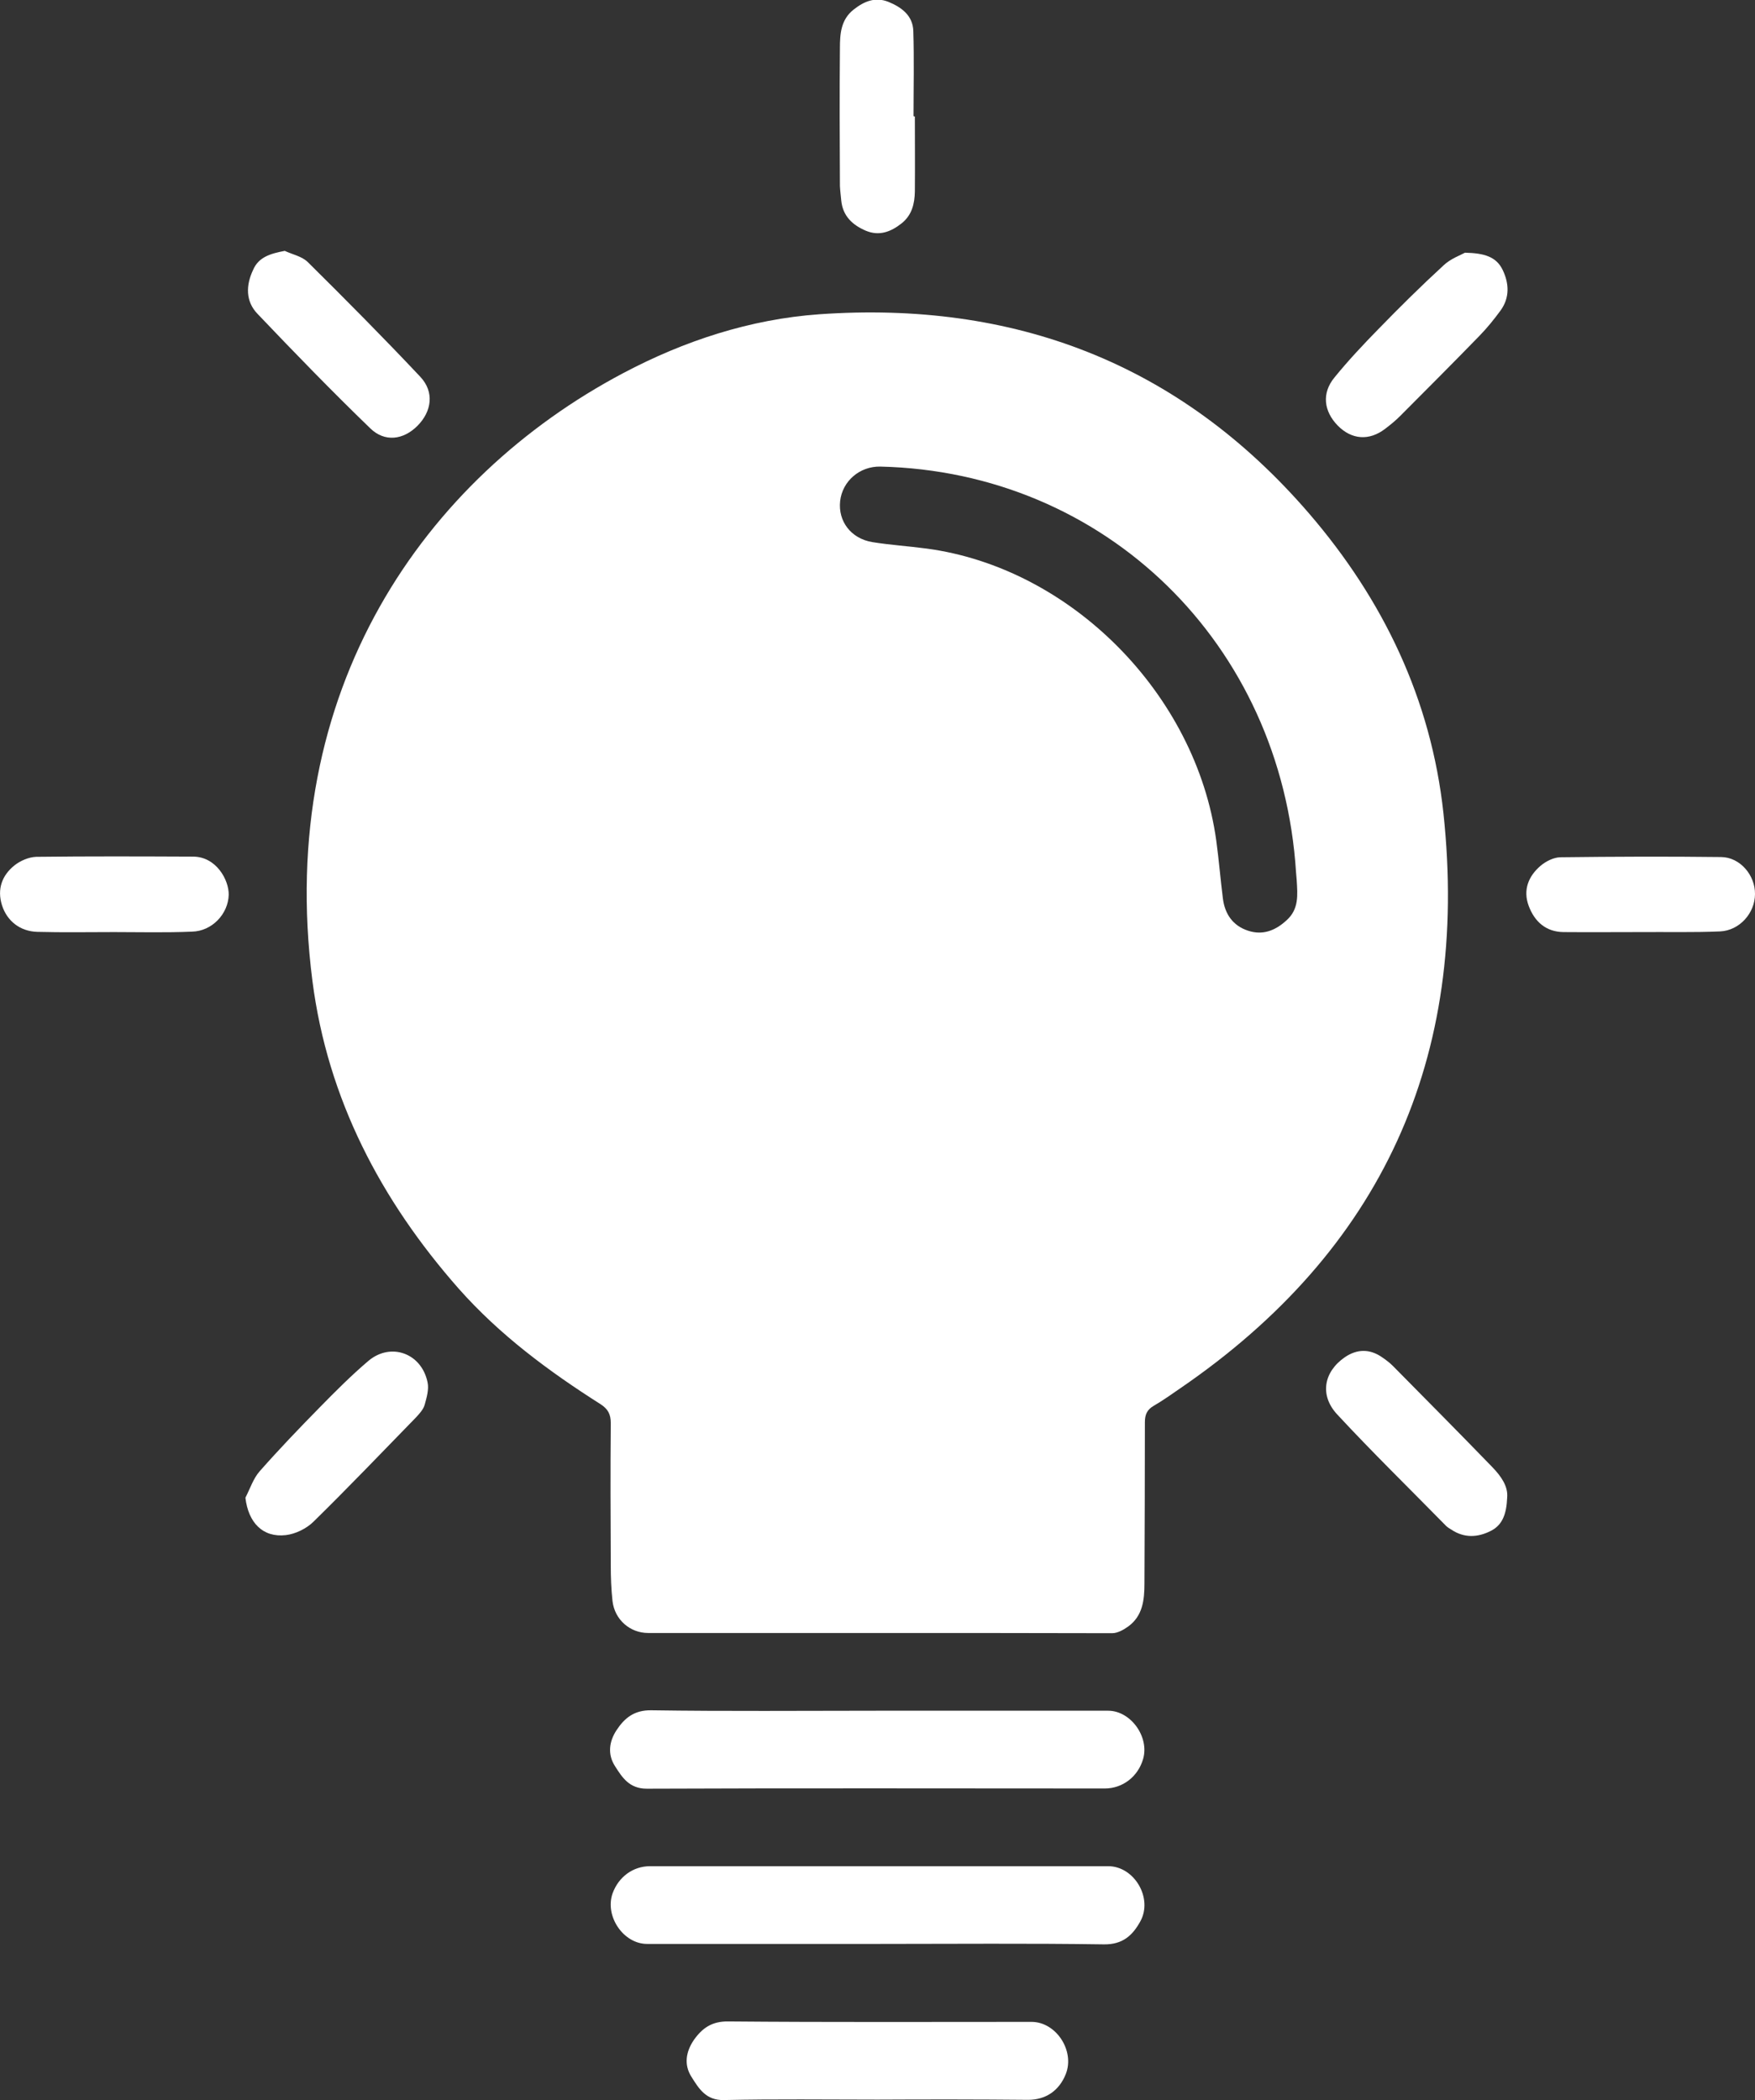 <svg width="56" height="67" viewBox="0 0 56 67" fill="none" xmlns="http://www.w3.org/2000/svg">
<rect x="0" y="0" width="56" height="67" fill="#333333" stroke="none"/>
<g clip-path="url(#clip0_455_10775)">
<path d="M28.007 52.099C25.567 52.099 23.121 52.099 20.681 52.099C20.106 52.099 19.616 51.678 19.545 51.084C19.503 50.706 19.489 50.327 19.489 49.941C19.482 48.426 19.475 46.918 19.489 45.403C19.489 45.117 19.398 44.953 19.167 44.802C17.512 43.752 15.949 42.594 14.638 41.115C12.156 38.299 10.453 35.062 9.969 31.295C8.777 21.997 13.572 15.244 19.882 11.906C21.838 10.87 23.941 10.184 26.135 10.027C32.319 9.591 37.618 11.563 41.769 16.38C44.138 19.132 45.666 22.312 46.059 25.95C46.893 33.761 44.082 39.893 37.667 44.288C37.387 44.481 37.107 44.681 36.812 44.852C36.602 44.974 36.532 45.131 36.532 45.374C36.532 47.089 36.525 48.805 36.518 50.52C36.518 51.049 36.462 51.556 35.999 51.892C35.852 51.999 35.656 52.106 35.487 52.106C32.984 52.099 30.496 52.099 28.007 52.099ZM41.376 28.079C41.369 27.994 41.362 27.915 41.355 27.829C40.892 20.54 35.27 15.051 28.091 14.886C27.432 14.872 26.878 15.351 26.808 15.987C26.738 16.63 27.152 17.181 27.832 17.295C28.407 17.388 28.988 17.424 29.57 17.502C34.169 18.117 38.165 22.14 38.81 26.821C38.894 27.436 38.943 28.051 39.021 28.665C39.084 29.166 39.343 29.537 39.827 29.694C40.289 29.845 40.689 29.694 41.047 29.366C41.453 29.008 41.404 28.551 41.376 28.079Z" fill="white"/>
<path d="M28 54.579C30.454 54.579 32.907 54.579 35.361 54.579C36.076 54.579 36.679 55.408 36.476 56.116C36.315 56.68 35.824 57.059 35.256 57.059C30.384 57.059 25.511 57.045 20.639 57.066C20.078 57.066 19.854 56.709 19.622 56.344C19.384 55.973 19.433 55.565 19.672 55.201C19.931 54.808 20.239 54.558 20.779 54.565C23.191 54.601 25.595 54.579 28 54.579Z" fill="white"/>
<path d="M28.007 62.019C25.553 62.019 23.099 62.019 20.646 62.019C19.896 62.019 19.293 61.14 19.545 60.411C19.735 59.882 20.197 59.539 20.744 59.539C25.616 59.539 30.489 59.539 35.361 59.539C36.195 59.539 36.798 60.561 36.384 61.304C36.139 61.747 35.824 62.04 35.228 62.033C32.816 61.997 30.412 62.019 28.007 62.019Z" fill="white"/>
<path d="M28.007 66.986C26.373 66.986 24.733 66.964 23.1 67C22.525 67.014 22.3 66.635 22.062 66.257C21.817 65.871 21.887 65.456 22.139 65.085C22.406 64.706 22.714 64.484 23.24 64.492C26.465 64.52 29.689 64.506 32.914 64.506C33.7 64.506 34.302 65.428 34.008 66.171C33.798 66.7 33.37 66.993 32.809 66.993C31.204 66.978 29.605 66.978 28.007 66.986Z" fill="white"/>
<path d="M3.638 29.737C2.825 29.737 2.005 29.752 1.192 29.73C0.645 29.716 0.224 29.387 0.063 28.88C-0.098 28.365 0.063 27.929 0.463 27.608C0.652 27.458 0.925 27.343 1.157 27.336C2.825 27.315 4.494 27.322 6.155 27.329C6.905 27.329 7.305 28.079 7.298 28.544C7.284 29.159 6.765 29.709 6.127 29.723C5.3 29.759 4.473 29.737 3.638 29.737Z" fill="white"/>
<path d="M52.334 29.737C51.52 29.737 50.7 29.744 49.887 29.737C49.333 29.73 48.968 29.409 48.779 28.901C48.59 28.394 48.772 27.951 49.158 27.622C49.326 27.479 49.571 27.357 49.782 27.35C51.492 27.329 53.21 27.322 54.92 27.343C55.53 27.35 56.007 27.929 56 28.522C56 29.13 55.509 29.687 54.885 29.716C54.03 29.752 53.182 29.73 52.334 29.737C52.334 29.73 52.334 29.73 52.334 29.737Z" fill="white"/>
<path d="M29.192 3.716C29.192 4.517 29.199 5.31 29.192 6.11C29.185 6.496 29.101 6.861 28.771 7.125C28.427 7.397 28.056 7.54 27.628 7.361C27.208 7.182 26.892 6.897 26.843 6.396C26.829 6.239 26.808 6.089 26.801 5.932C26.794 4.467 26.787 3.002 26.801 1.537C26.801 1.086 26.829 0.629 27.236 0.307C27.572 0.043 27.923 -0.107 28.343 0.057C28.764 0.229 29.129 0.493 29.143 0.993C29.171 1.894 29.15 2.802 29.15 3.702C29.164 3.716 29.178 3.716 29.192 3.716Z" fill="white"/>
<path d="M9.086 8.004C9.331 8.119 9.632 8.176 9.822 8.362C11.034 9.562 12.24 10.777 13.411 12.021C13.867 12.507 13.776 13.128 13.32 13.586C12.871 14.036 12.275 14.115 11.813 13.664C10.586 12.478 9.394 11.249 8.216 10.012C7.831 9.612 7.845 9.098 8.076 8.612C8.251 8.197 8.637 8.09 9.086 8.004Z" fill="white"/>
<path d="M46.746 8.062C47.363 8.076 47.749 8.19 47.952 8.619C48.155 9.048 48.176 9.498 47.882 9.905C47.672 10.191 47.447 10.47 47.202 10.72C46.368 11.578 45.526 12.421 44.685 13.264C44.538 13.414 44.37 13.55 44.201 13.679C43.69 14.072 43.129 14.029 42.687 13.579C42.239 13.121 42.168 12.543 42.582 12.042C43.024 11.499 43.5 10.992 43.984 10.498C44.657 9.805 45.344 9.126 46.059 8.469C46.283 8.254 46.606 8.14 46.746 8.062Z" fill="white"/>
<path d="M7.831 47.783C7.978 47.497 8.083 47.168 8.286 46.939C8.903 46.239 9.548 45.567 10.2 44.903C10.705 44.388 11.21 43.881 11.757 43.416C12.472 42.816 13.453 43.173 13.643 44.102C13.692 44.324 13.614 44.588 13.551 44.817C13.509 44.967 13.383 45.103 13.271 45.224C12.184 46.339 11.112 47.461 10.004 48.547C9.78 48.769 9.429 48.94 9.121 48.976C8.385 49.062 7.922 48.576 7.831 47.783Z" fill="white"/>
<path d="M48.092 47.783C48.071 48.269 47.959 48.647 47.573 48.84C47.153 49.055 46.718 49.076 46.304 48.797C46.234 48.755 46.164 48.712 46.108 48.647C44.958 47.475 43.788 46.332 42.673 45.131C42.098 44.517 42.238 43.766 42.911 43.302C43.297 43.037 43.703 43.03 44.089 43.294C44.215 43.38 44.341 43.473 44.447 43.58C45.505 44.652 46.571 45.724 47.622 46.811C47.896 47.096 48.127 47.418 48.092 47.783Z" fill="white"/>
</g>
<defs>
<clipPath id="clip0_455_10775">
<rect width="56" height="67" fill="white"/>
</clipPath>
</defs>
</svg>
